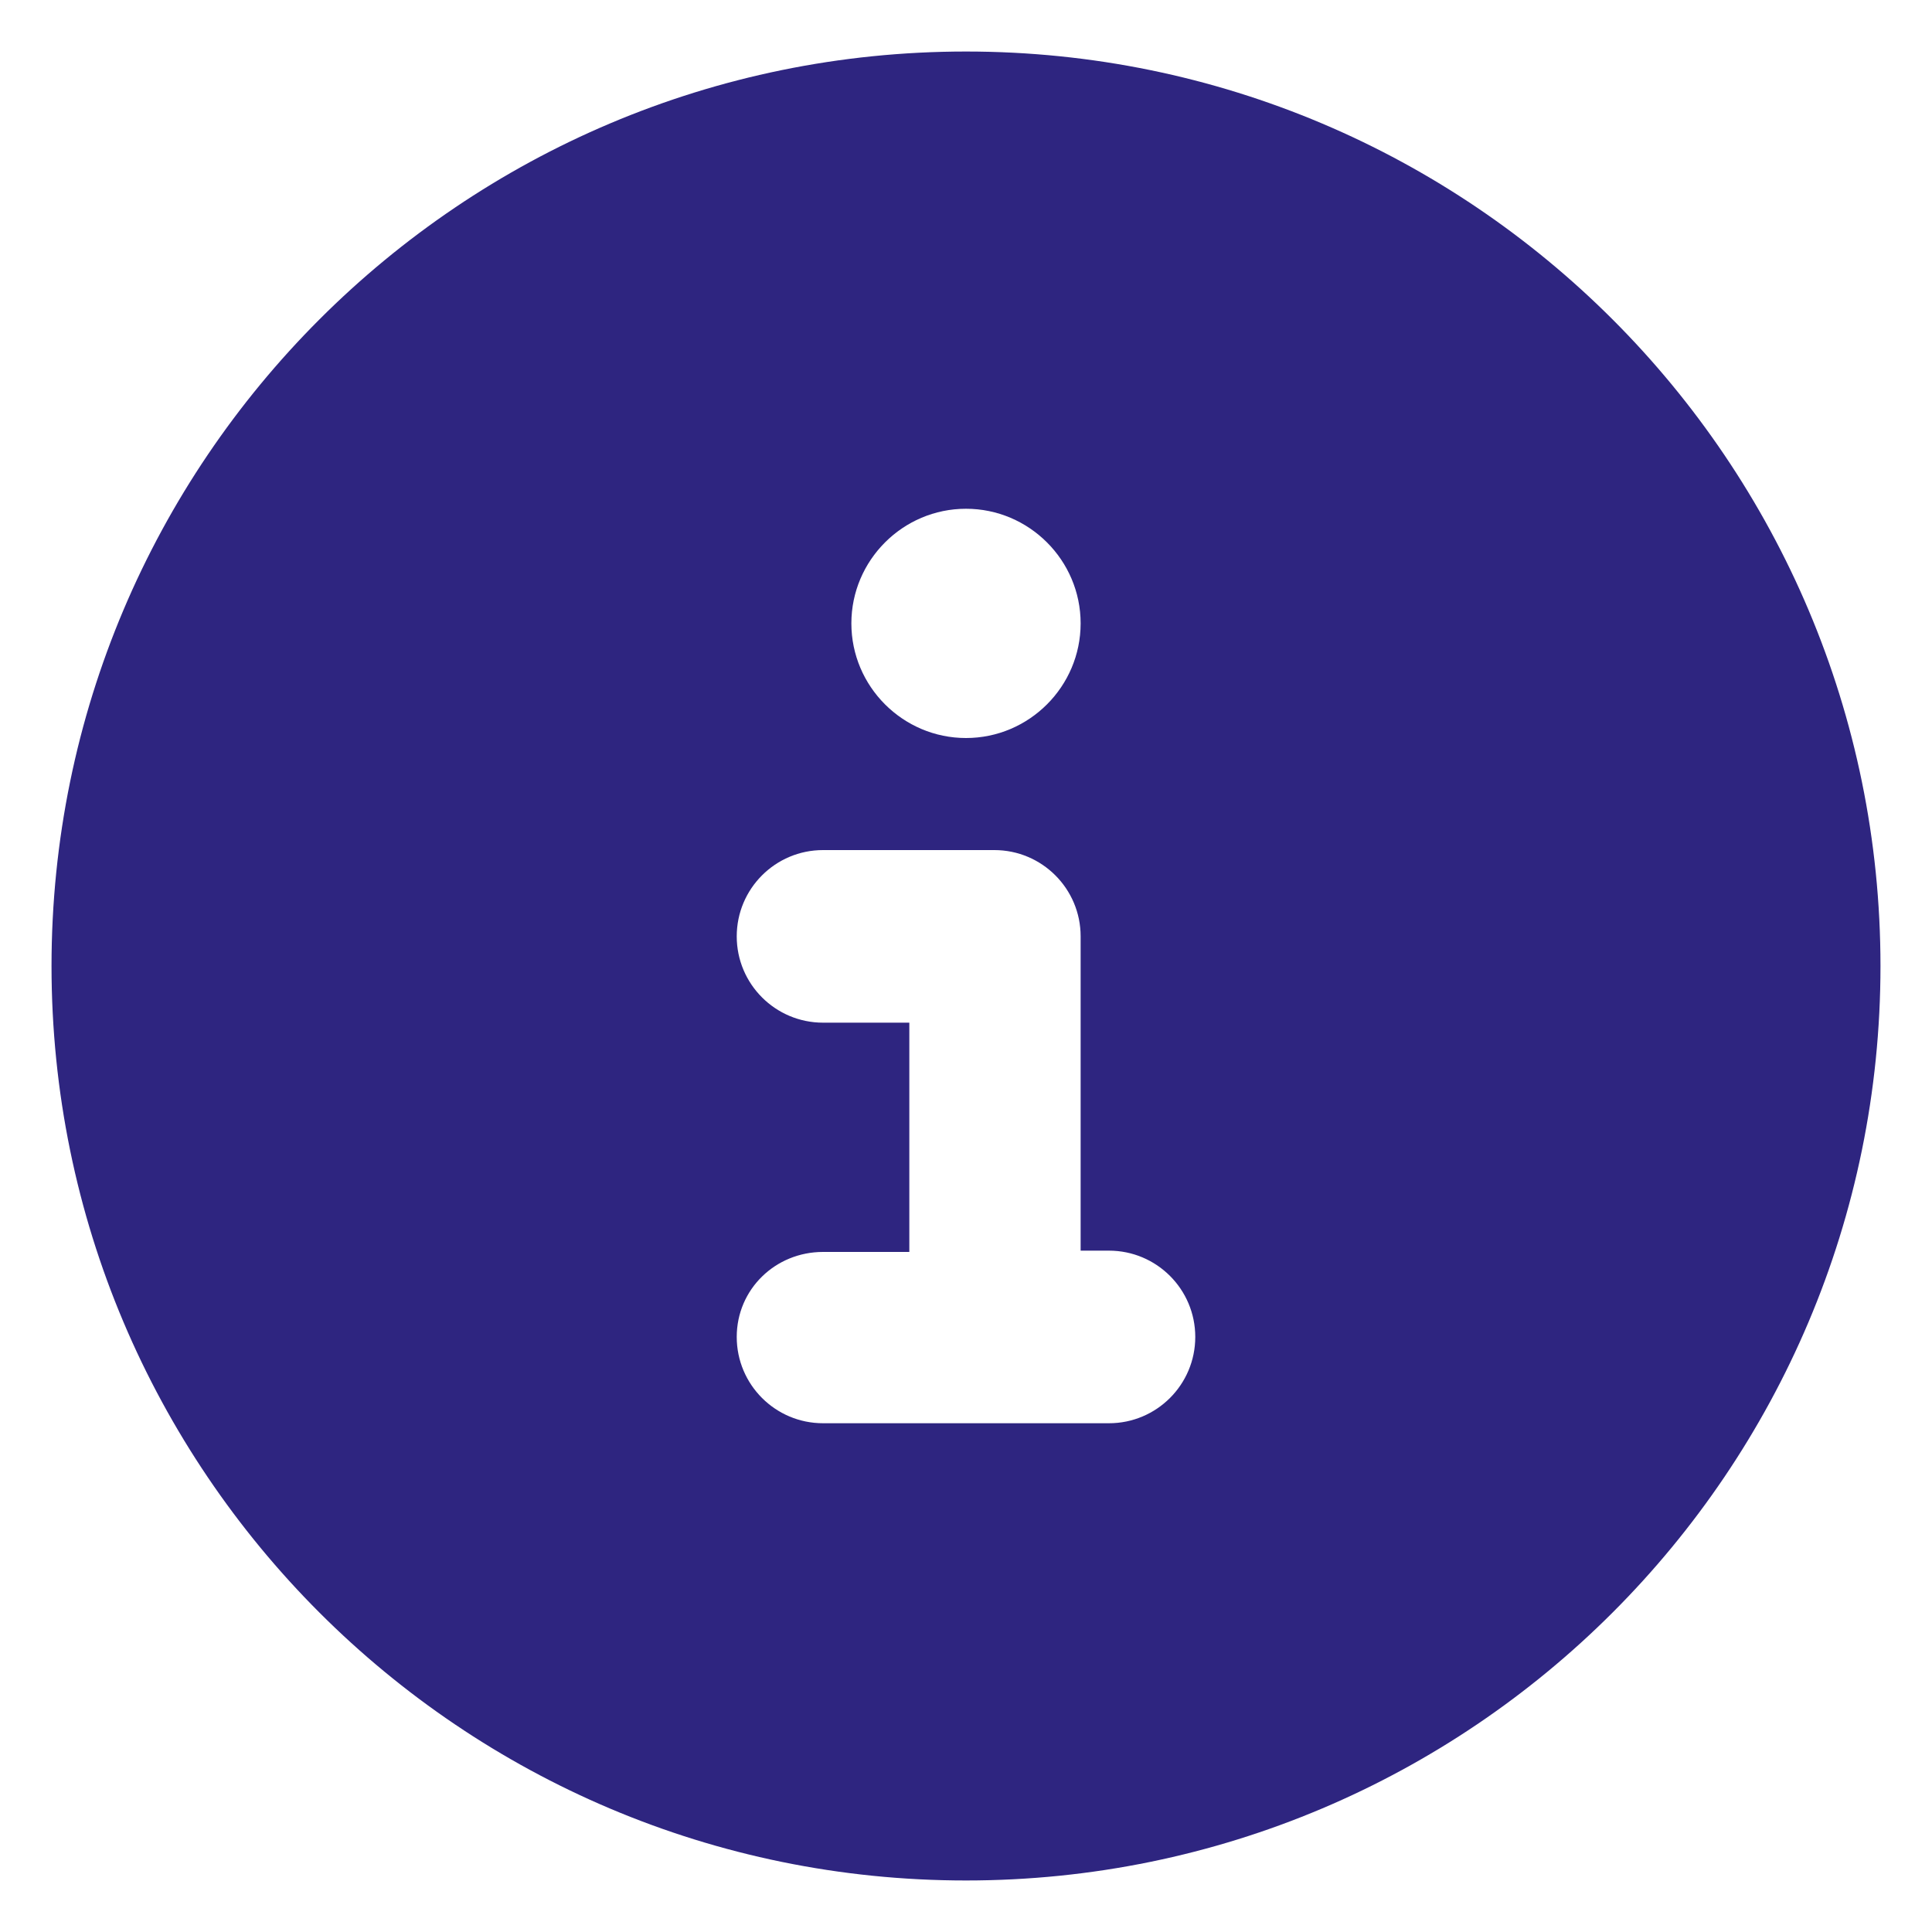 <?xml version="1.0" encoding="utf-8"?>
<!-- Generator: Adobe Illustrator 27.9.0, SVG Export Plug-In . SVG Version: 6.00 Build 0)  -->
<svg version="1.1" id="Layer_1" xmlns="http://www.w3.org/2000/svg" xmlns:xlink="http://www.w3.org/1999/xlink" x="0px" y="0px"
	 viewBox="0 0 150 150" style="enable-background:new 0 0 150 150;" xml:space="preserve">
<style type="text/css">
	.st0{fill:#2E2581;}
	.st1{fill:#2E2580;}
</style>
<path class="st0" d="M-159.9-152.7c0,4.7-3.9,8.4-8.3,8.4h-8.3l0.2,41.7c0,0.7-0.1,1.4-0.1,2.1v4.2c0,5.8-4.7,10.4-10.4,10.4h-4.2
	c-0.3,0-0.6,0-0.9,0c-0.4,0-0.7,0-1.1,0l-8.5,0h-6.3c-5.8,0-10.4-4.7-10.4-10.4v-6.3v-16.7c0-4.6-3.7-8.3-8.3-8.3h-16.7
	c-4.6,0-8.3,3.7-8.3,8.3v16.7v6.3c0,5.8-4.7,10.4-10.4,10.4h-6.3h-8.3c-0.4,0-0.8,0-1.2-0.1c-0.3,0-0.6,0.1-0.9,0.1h-4.2
	c-5.8,0-10.4-4.7-10.4-10.4v-29.2c0-0.2,0-0.5,0-0.7v-18.2h-8.3c-4.7,0-8.3-3.6-8.3-8.4c0-2.3,0.8-4.4,2.6-6.3l66.8-58.2
	c1.8-1.8,3.9-2.1,5.7-2.1c1.8,0,3.9,0.5,5.5,1.8l66.5,58.5C-160.7-157.1-159.6-155.1-159.9-152.7z"/>
<path class="st1" d="M75,146c39.2,0,71-31.8,71-71S114.2,4,75,4S4,35.8,4,75S35.8,146,75,146z M63.9,97.2h6.7V79.4h-6.7
	c-3.7,0-6.7-3-6.7-6.7s3-6.7,6.7-6.7h13.3c3.7,0,6.7,3,6.7,6.7v24.4h2.2c3.7,0,6.7,3,6.7,6.7s-3,6.7-6.7,6.7H63.9
	c-3.7,0-6.7-3-6.7-6.7S60.2,97.2,63.9,97.2z M75,39.5c4.9,0,8.9,4,8.9,8.9s-4,8.9-8.9,8.9s-8.9-4-8.9-8.9S70.1,39.5,75,39.5z"/>
</svg>
